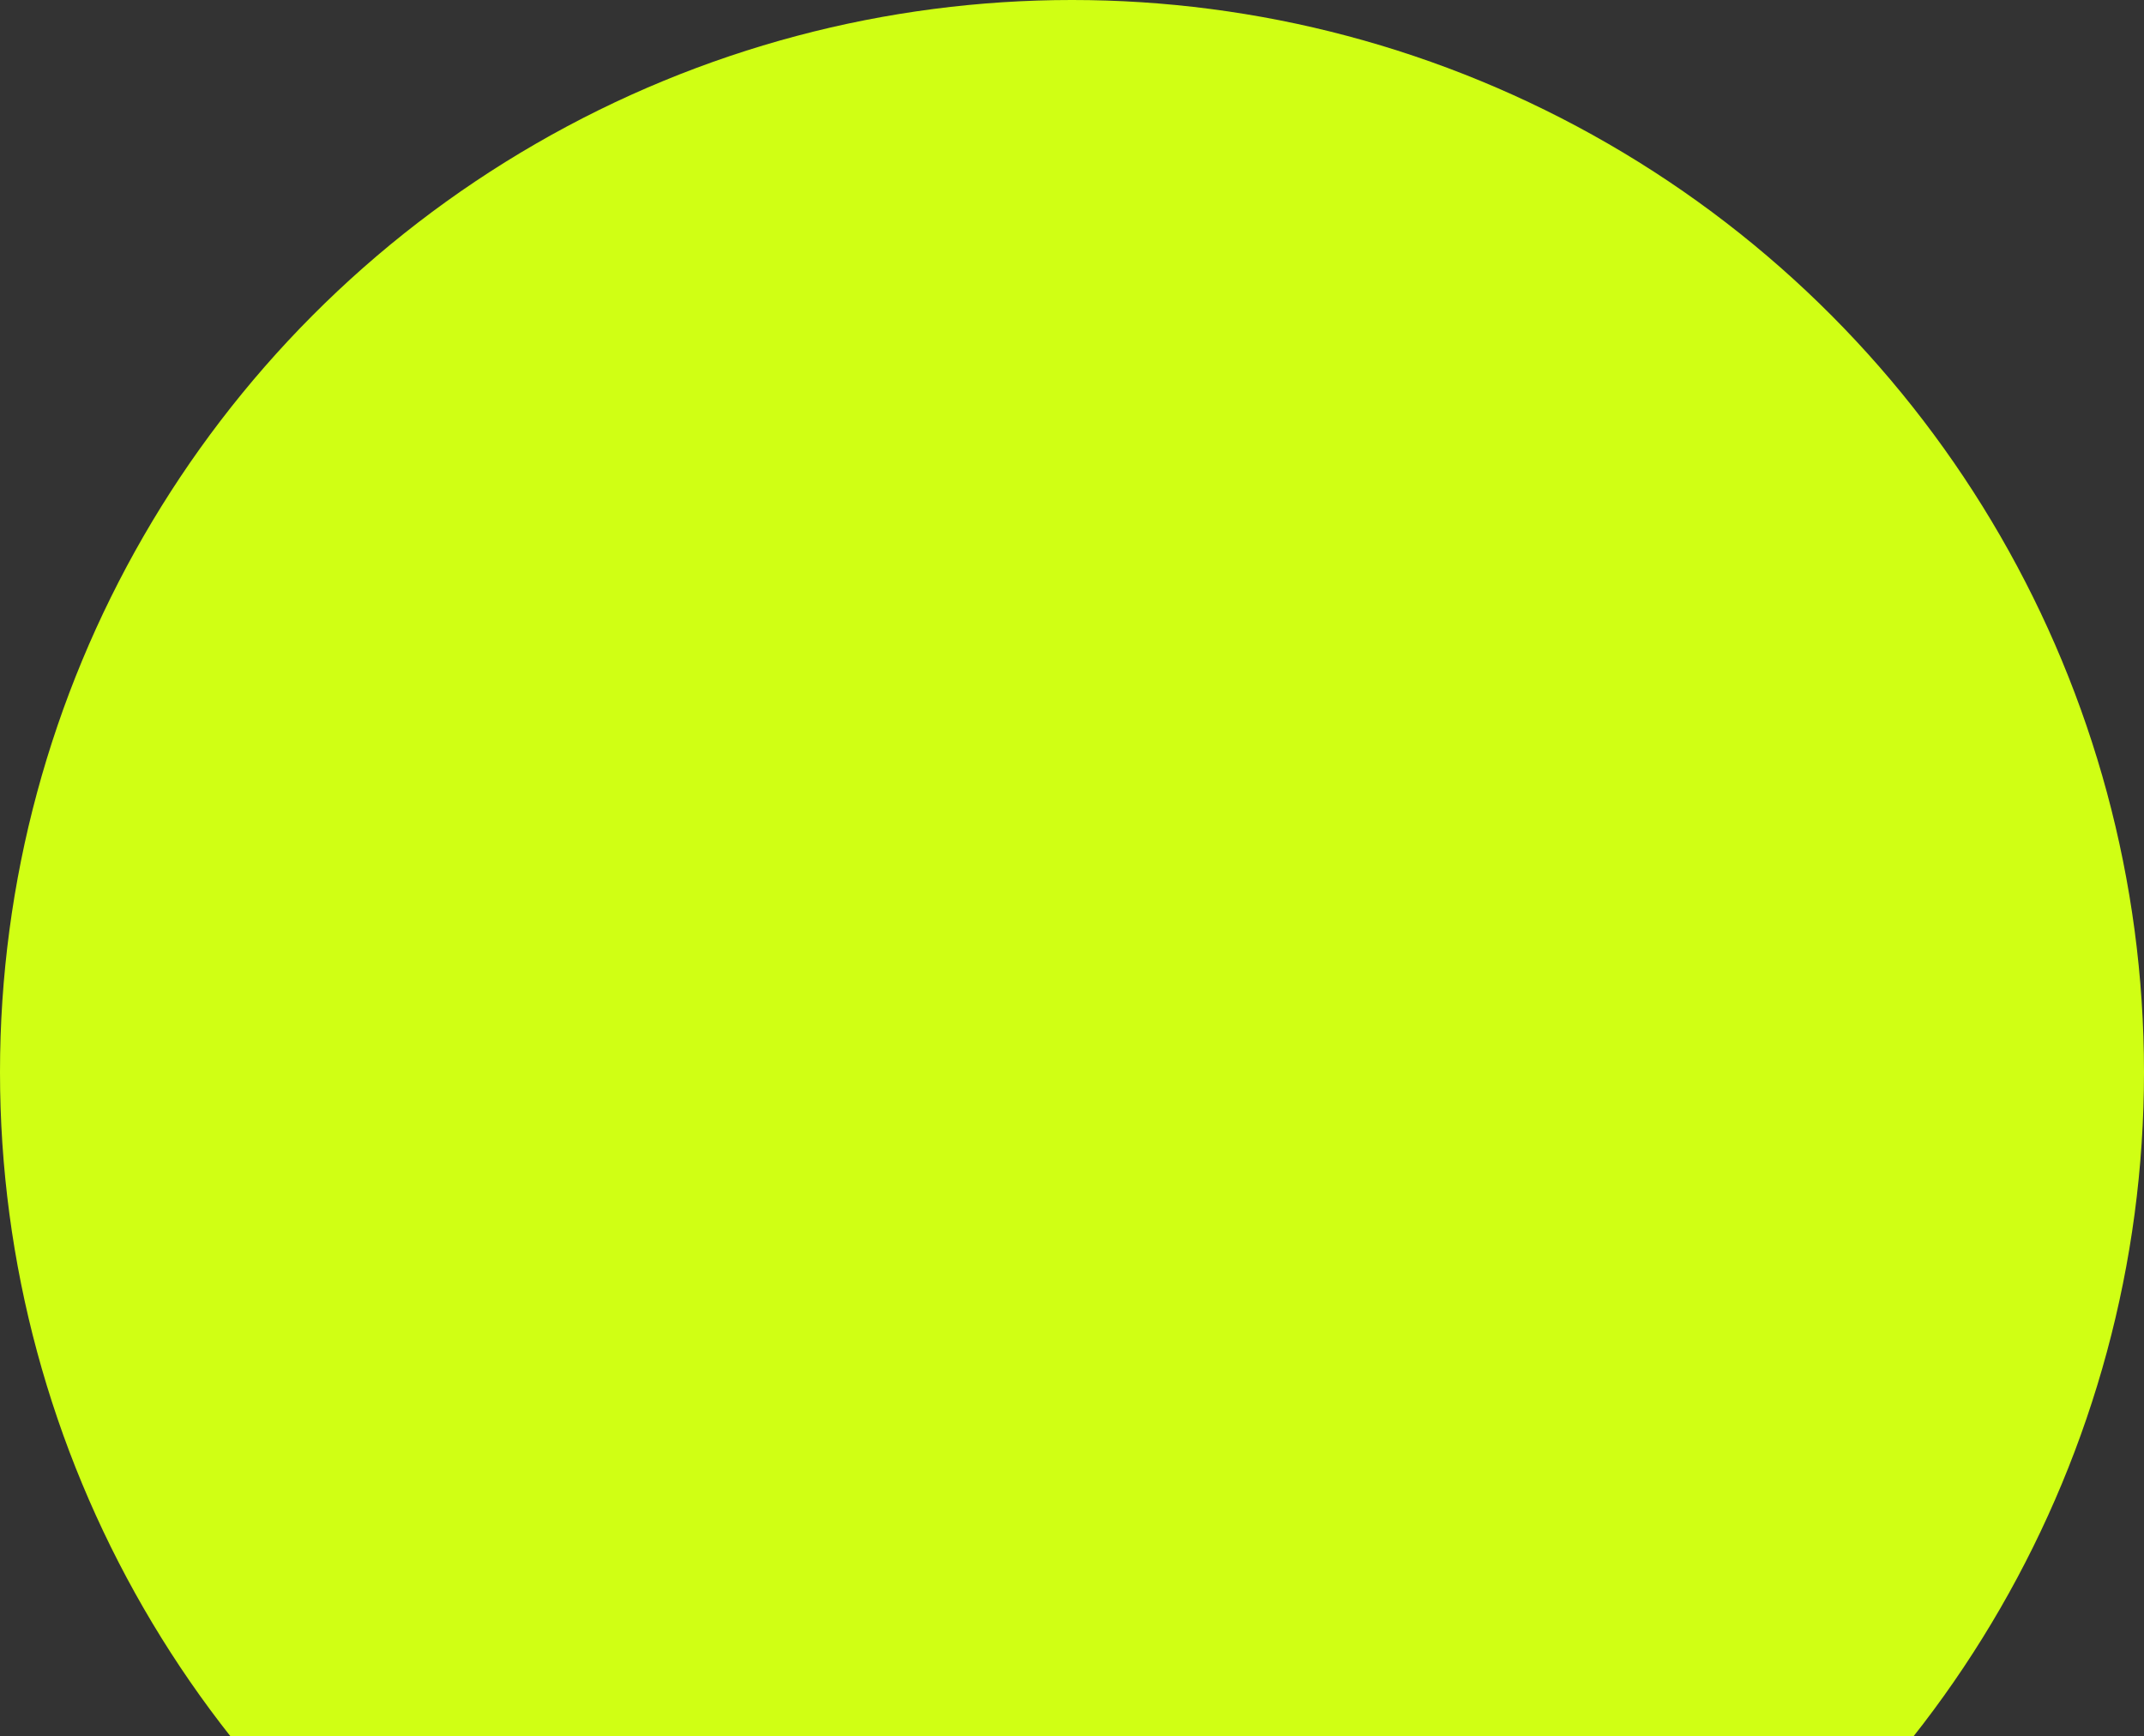 <?xml version="1.0" encoding="UTF-8"?> <svg xmlns="http://www.w3.org/2000/svg" width="205" height="166" viewBox="0 0 205 166" fill="none"><rect x="0" y="0" width="205" height="166" fill="#333333" stroke="none"/><circle cx="102.5" cy="102.5" r="102.5" fill="#D0FF14"></circle></svg> 